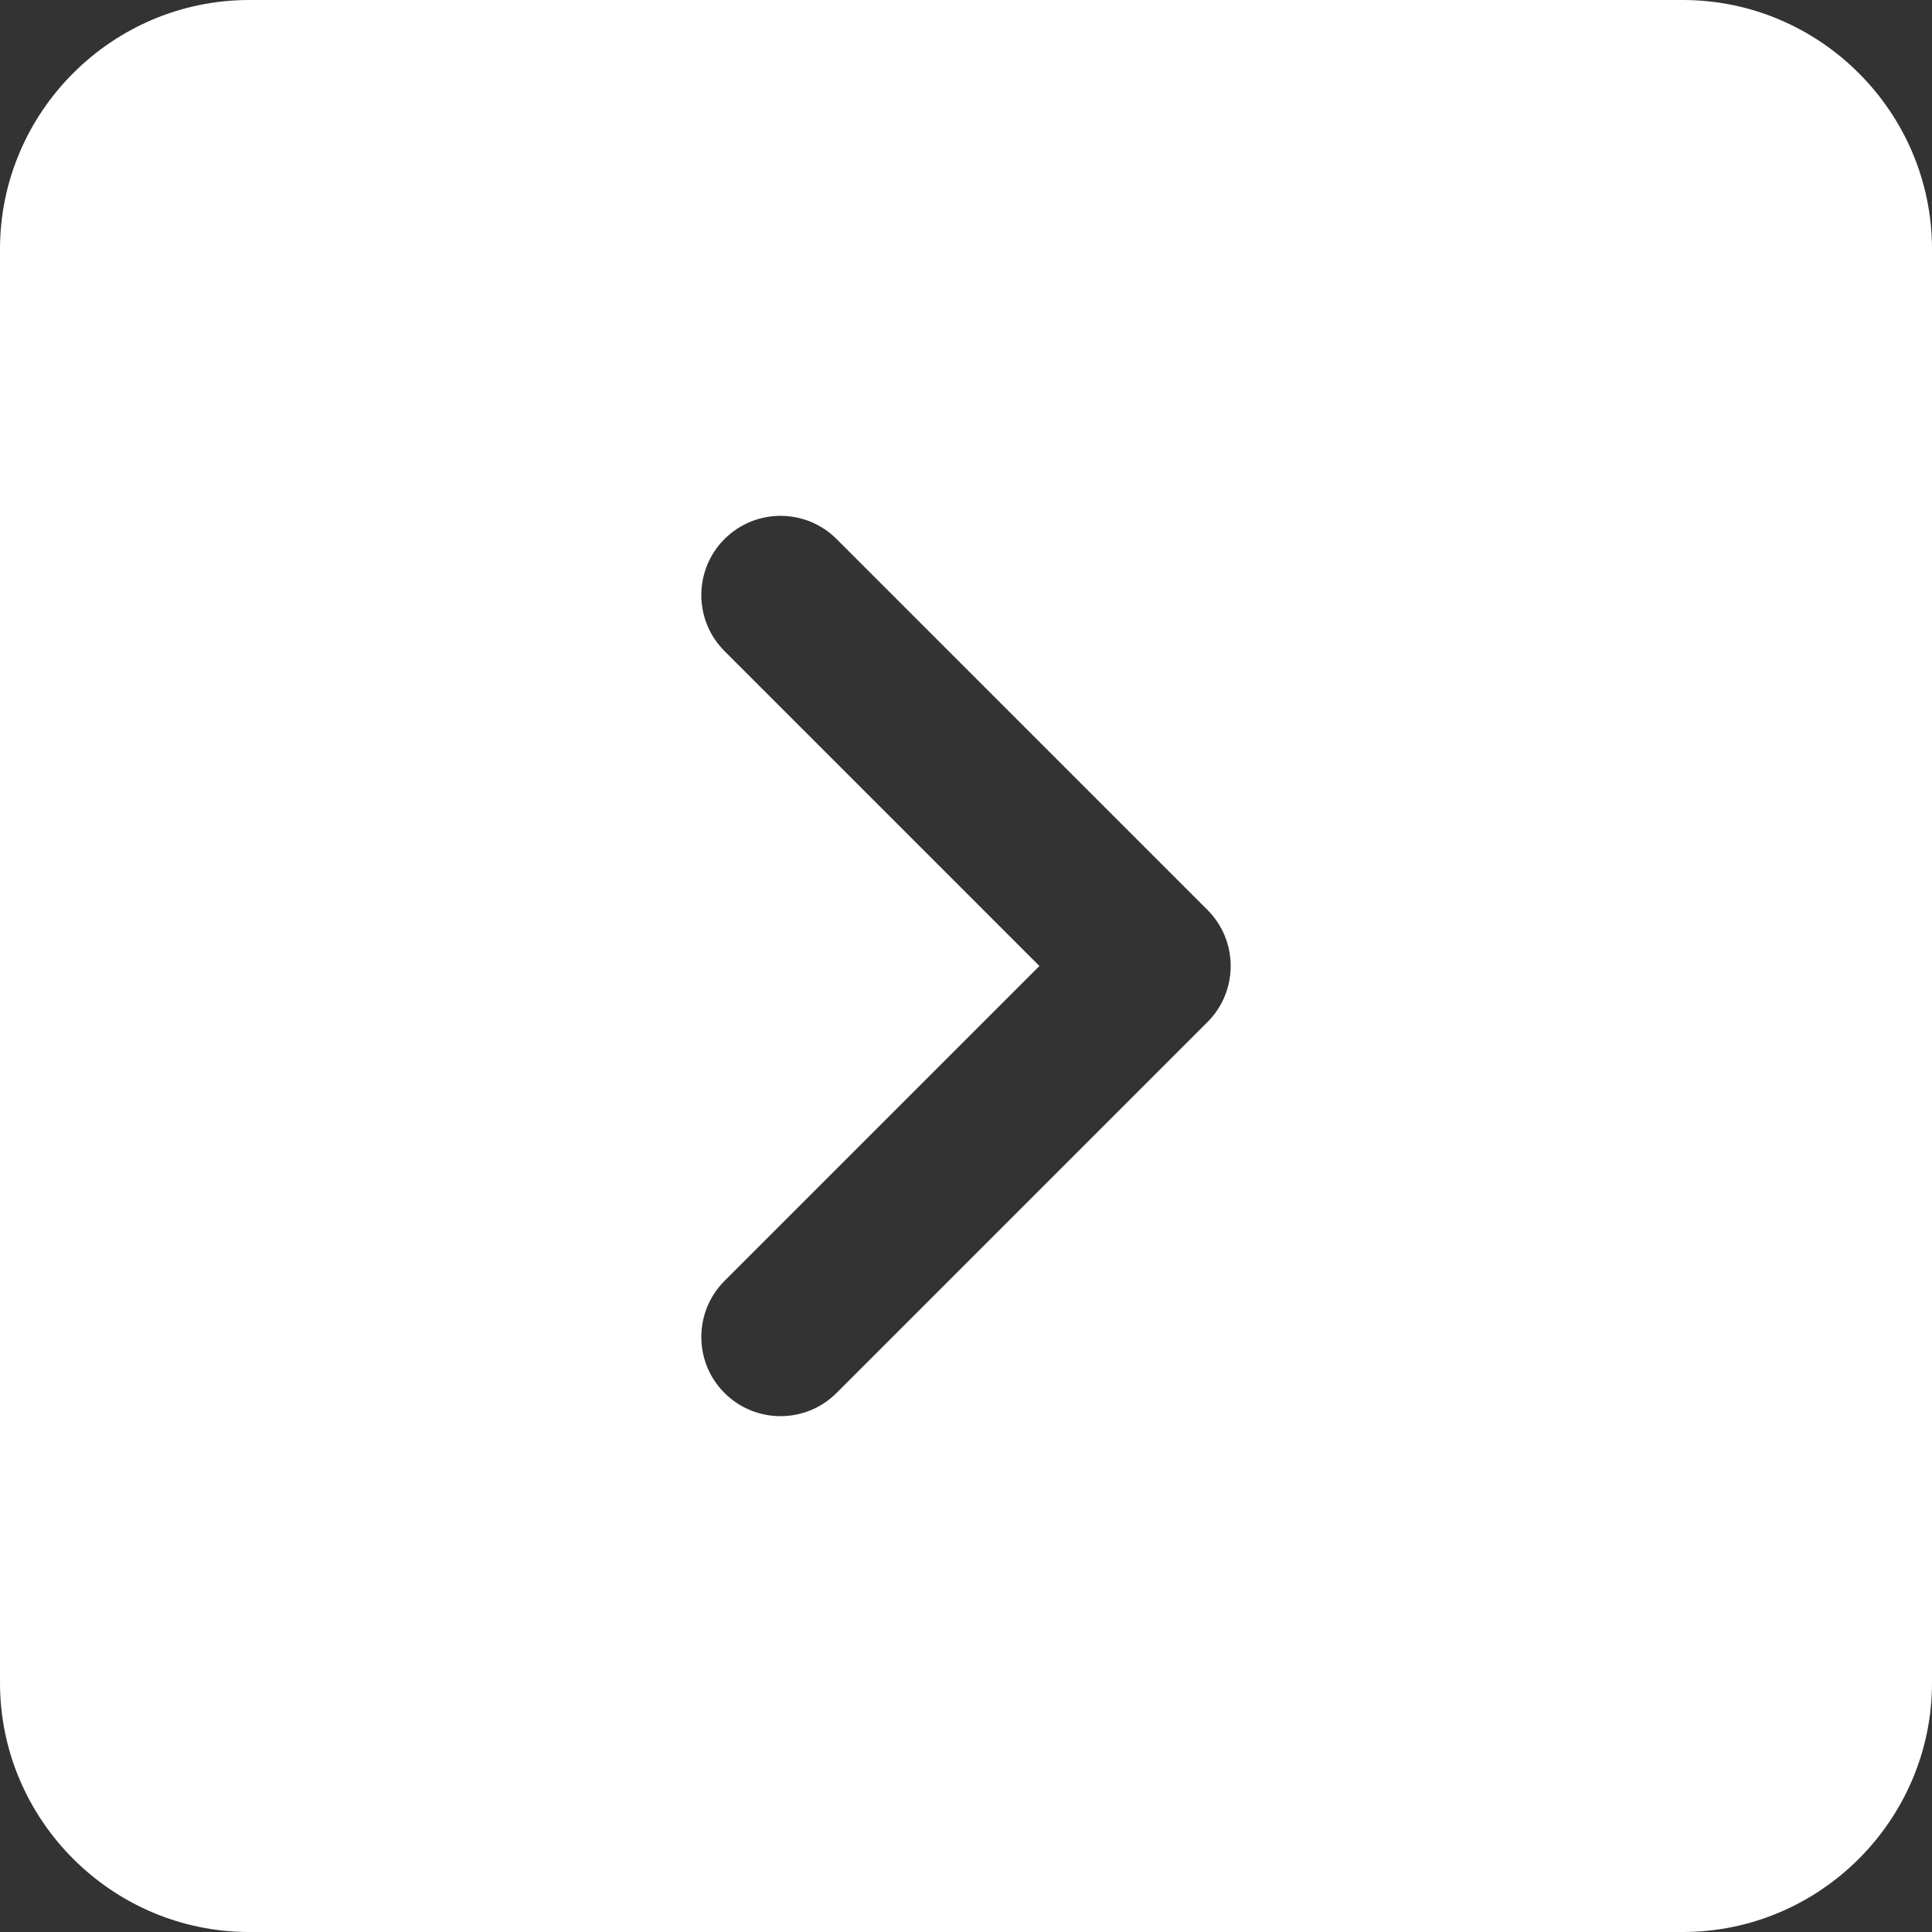 <?xml version="1.0" encoding="UTF-8"?> <svg xmlns="http://www.w3.org/2000/svg" xmlns:xlink="http://www.w3.org/1999/xlink" version="1.1" id="Слой_1" x="0px" y="0px" viewBox="0 0 100 100" style="enable-background:new 0 0 100 100;" xml:space="preserve"><rect x="0" y="0" width="100" height="100" fill="#333333" stroke="none"/> <style type="text/css"> .st0{fill:#FFFFFF;} </style> <path class="st0" d="M12.9,100h74.2c7.1,0,12.9-5.8,12.9-12.9V12.9C100,5.8,94.2,0,87.1,0H12.9C5.8,0,0,5.8,0,12.9v74.2 C0,94.2,5.8,100,12.9,100z M37.5,27.9L37.5,27.9c1.6-1.6,4.2-1.6,5.8,0l19.2,19.2c1.6,1.6,1.6,4.2,0,5.8L43.3,72.1 c-1.6,1.6-4.2,1.6-5.8,0l0,0c-1.6-1.6-1.6-4.2,0-5.8L53.8,50L37.5,33.7C35.9,32.1,35.9,29.5,37.5,27.9z"></path> </svg> 